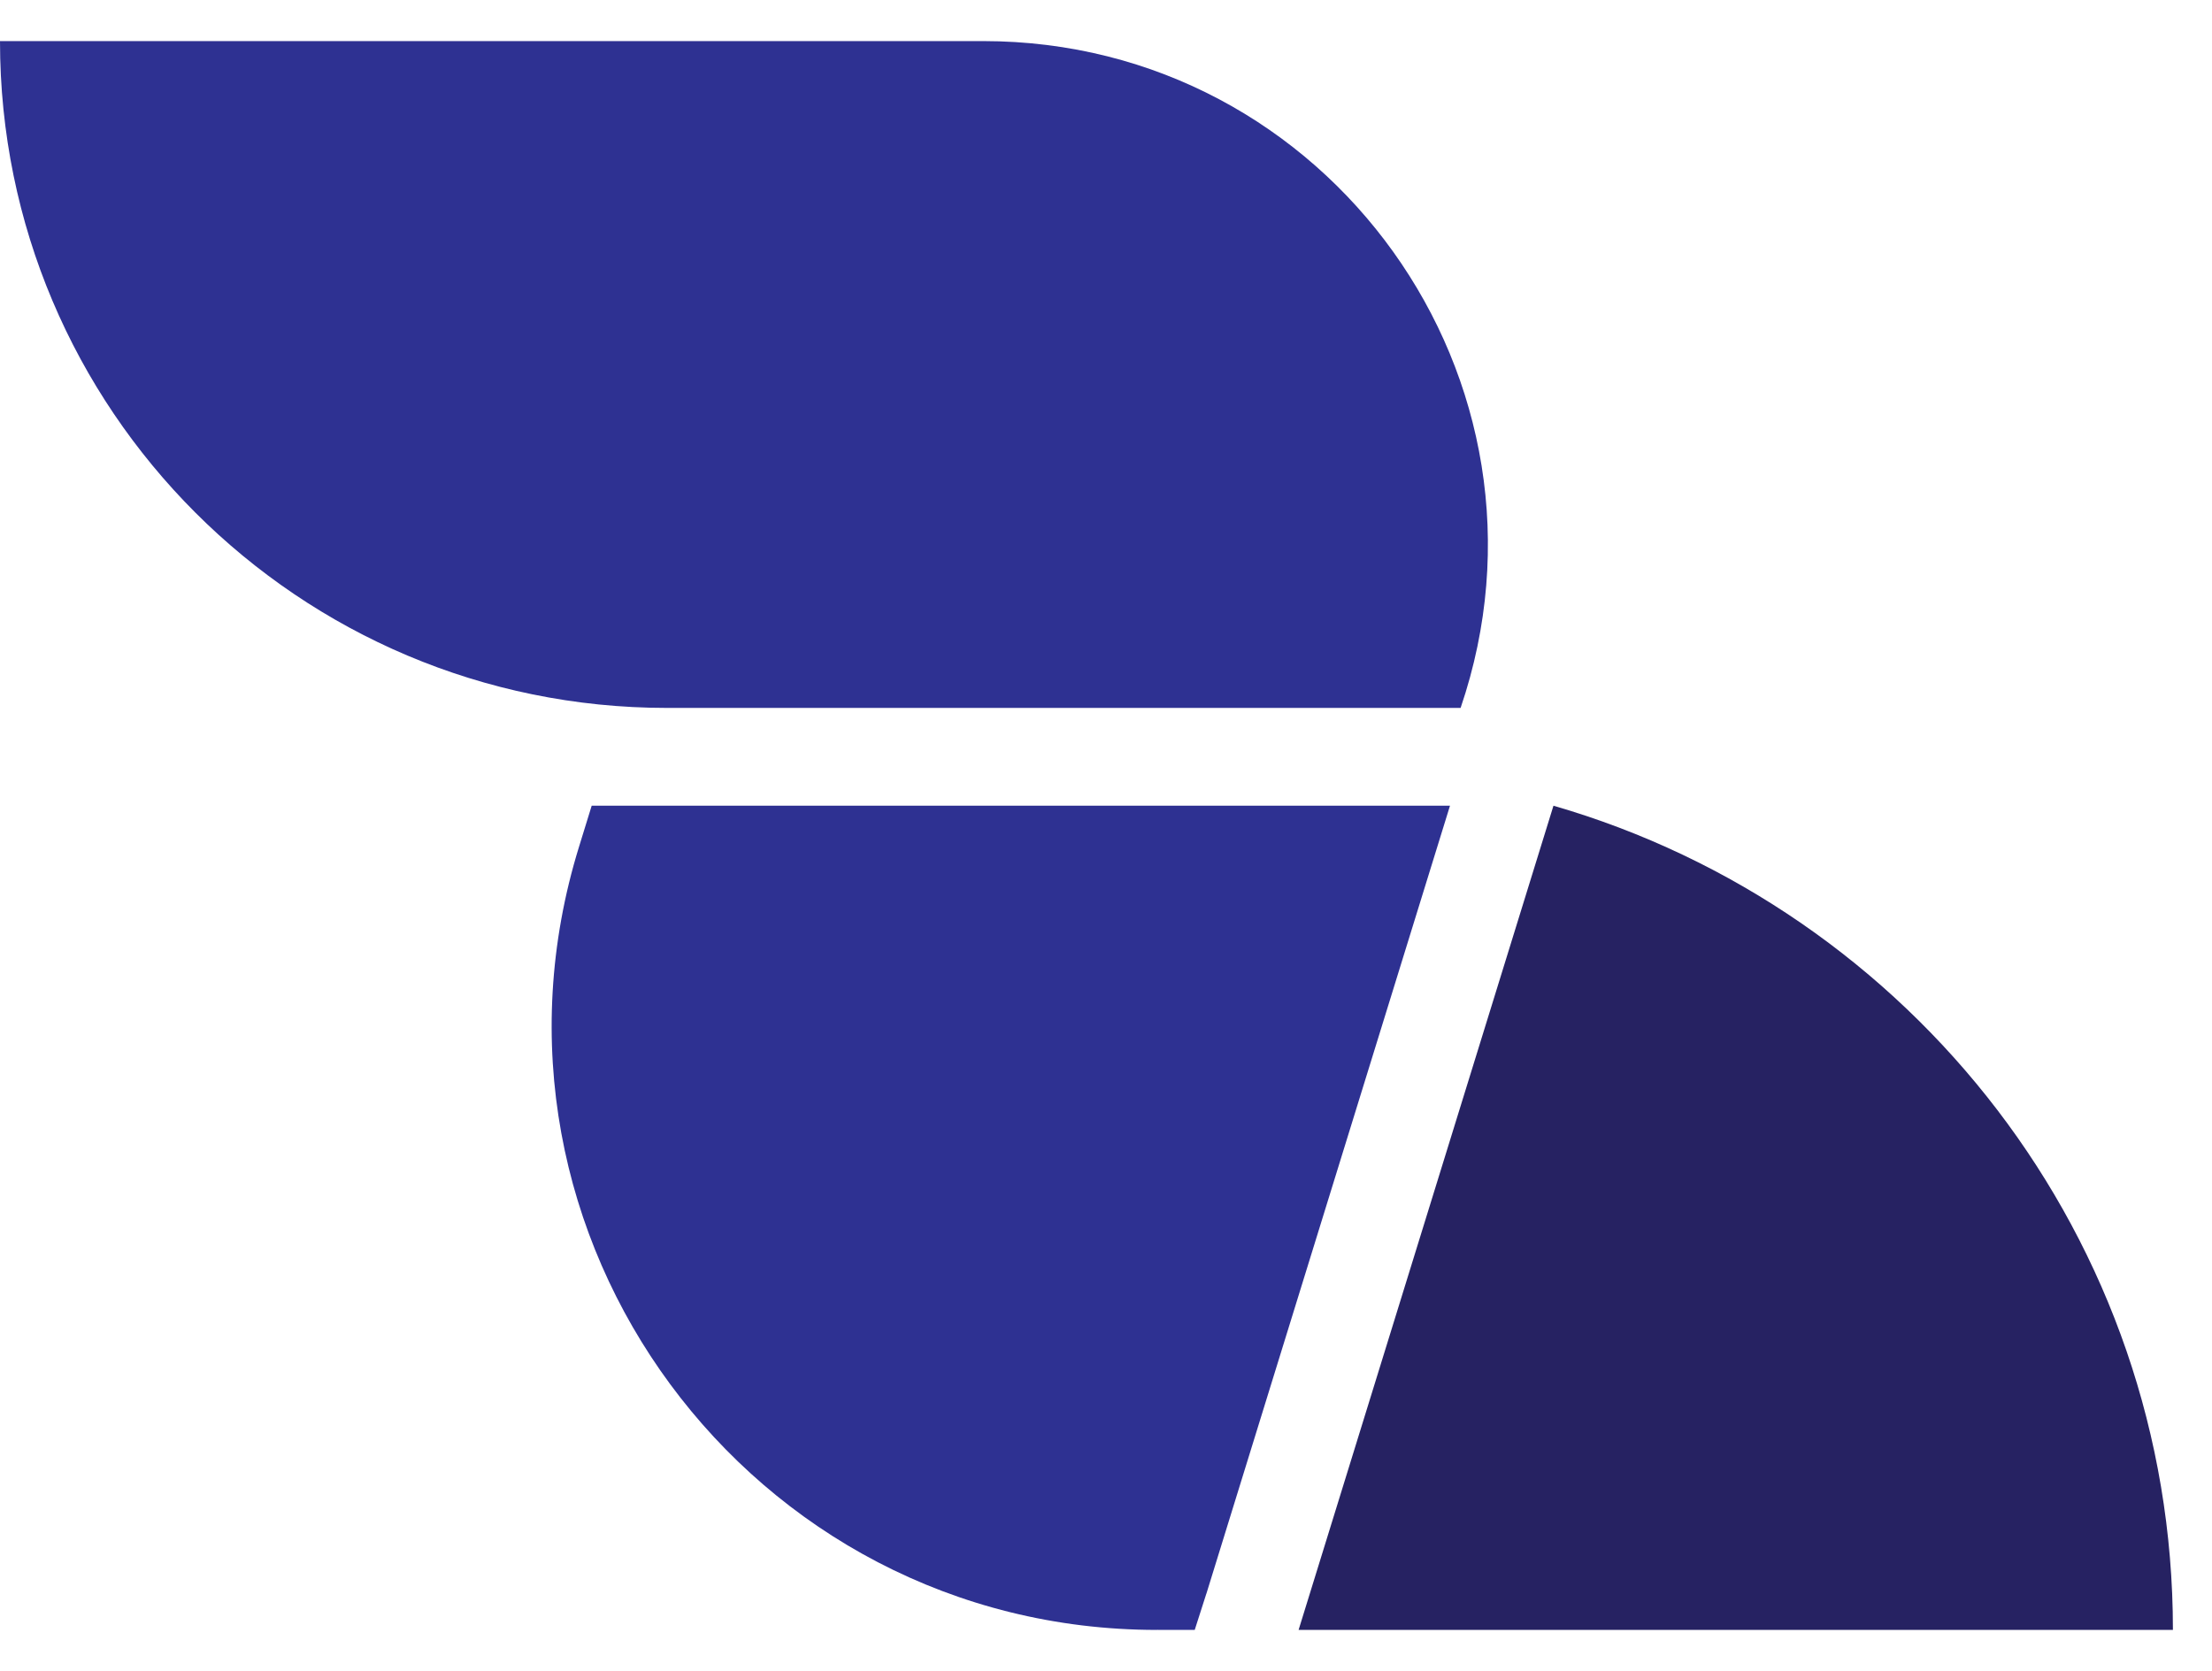 <svg width="45" height="34" viewBox="0 0 45 34" fill="none" xmlns="http://www.w3.org/2000/svg">
<path d="M29.714 14.405H13.569C6.075 14.405 0 8.33 0 0.836H20C27.031 0.836 31.98 7.748 29.714 14.405Z" fill="#2E3192"/>
<path d="M31.603 16.395L26.418 33.166H44.205C44.205 25.21 38.882 18.501 31.603 16.395Z" fill="#262262"/>
<path d="M29.498 16.395H12.037L11.78 17.228C9.333 25.143 15.25 33.166 23.535 33.166C23.544 33.166 23.554 33.164 23.563 33.164L23.559 33.166H24.305L24.54 32.433C24.542 32.429 24.544 32.425 24.545 32.42L29.498 16.395Z" fill="#2E3192"/>
</svg>
